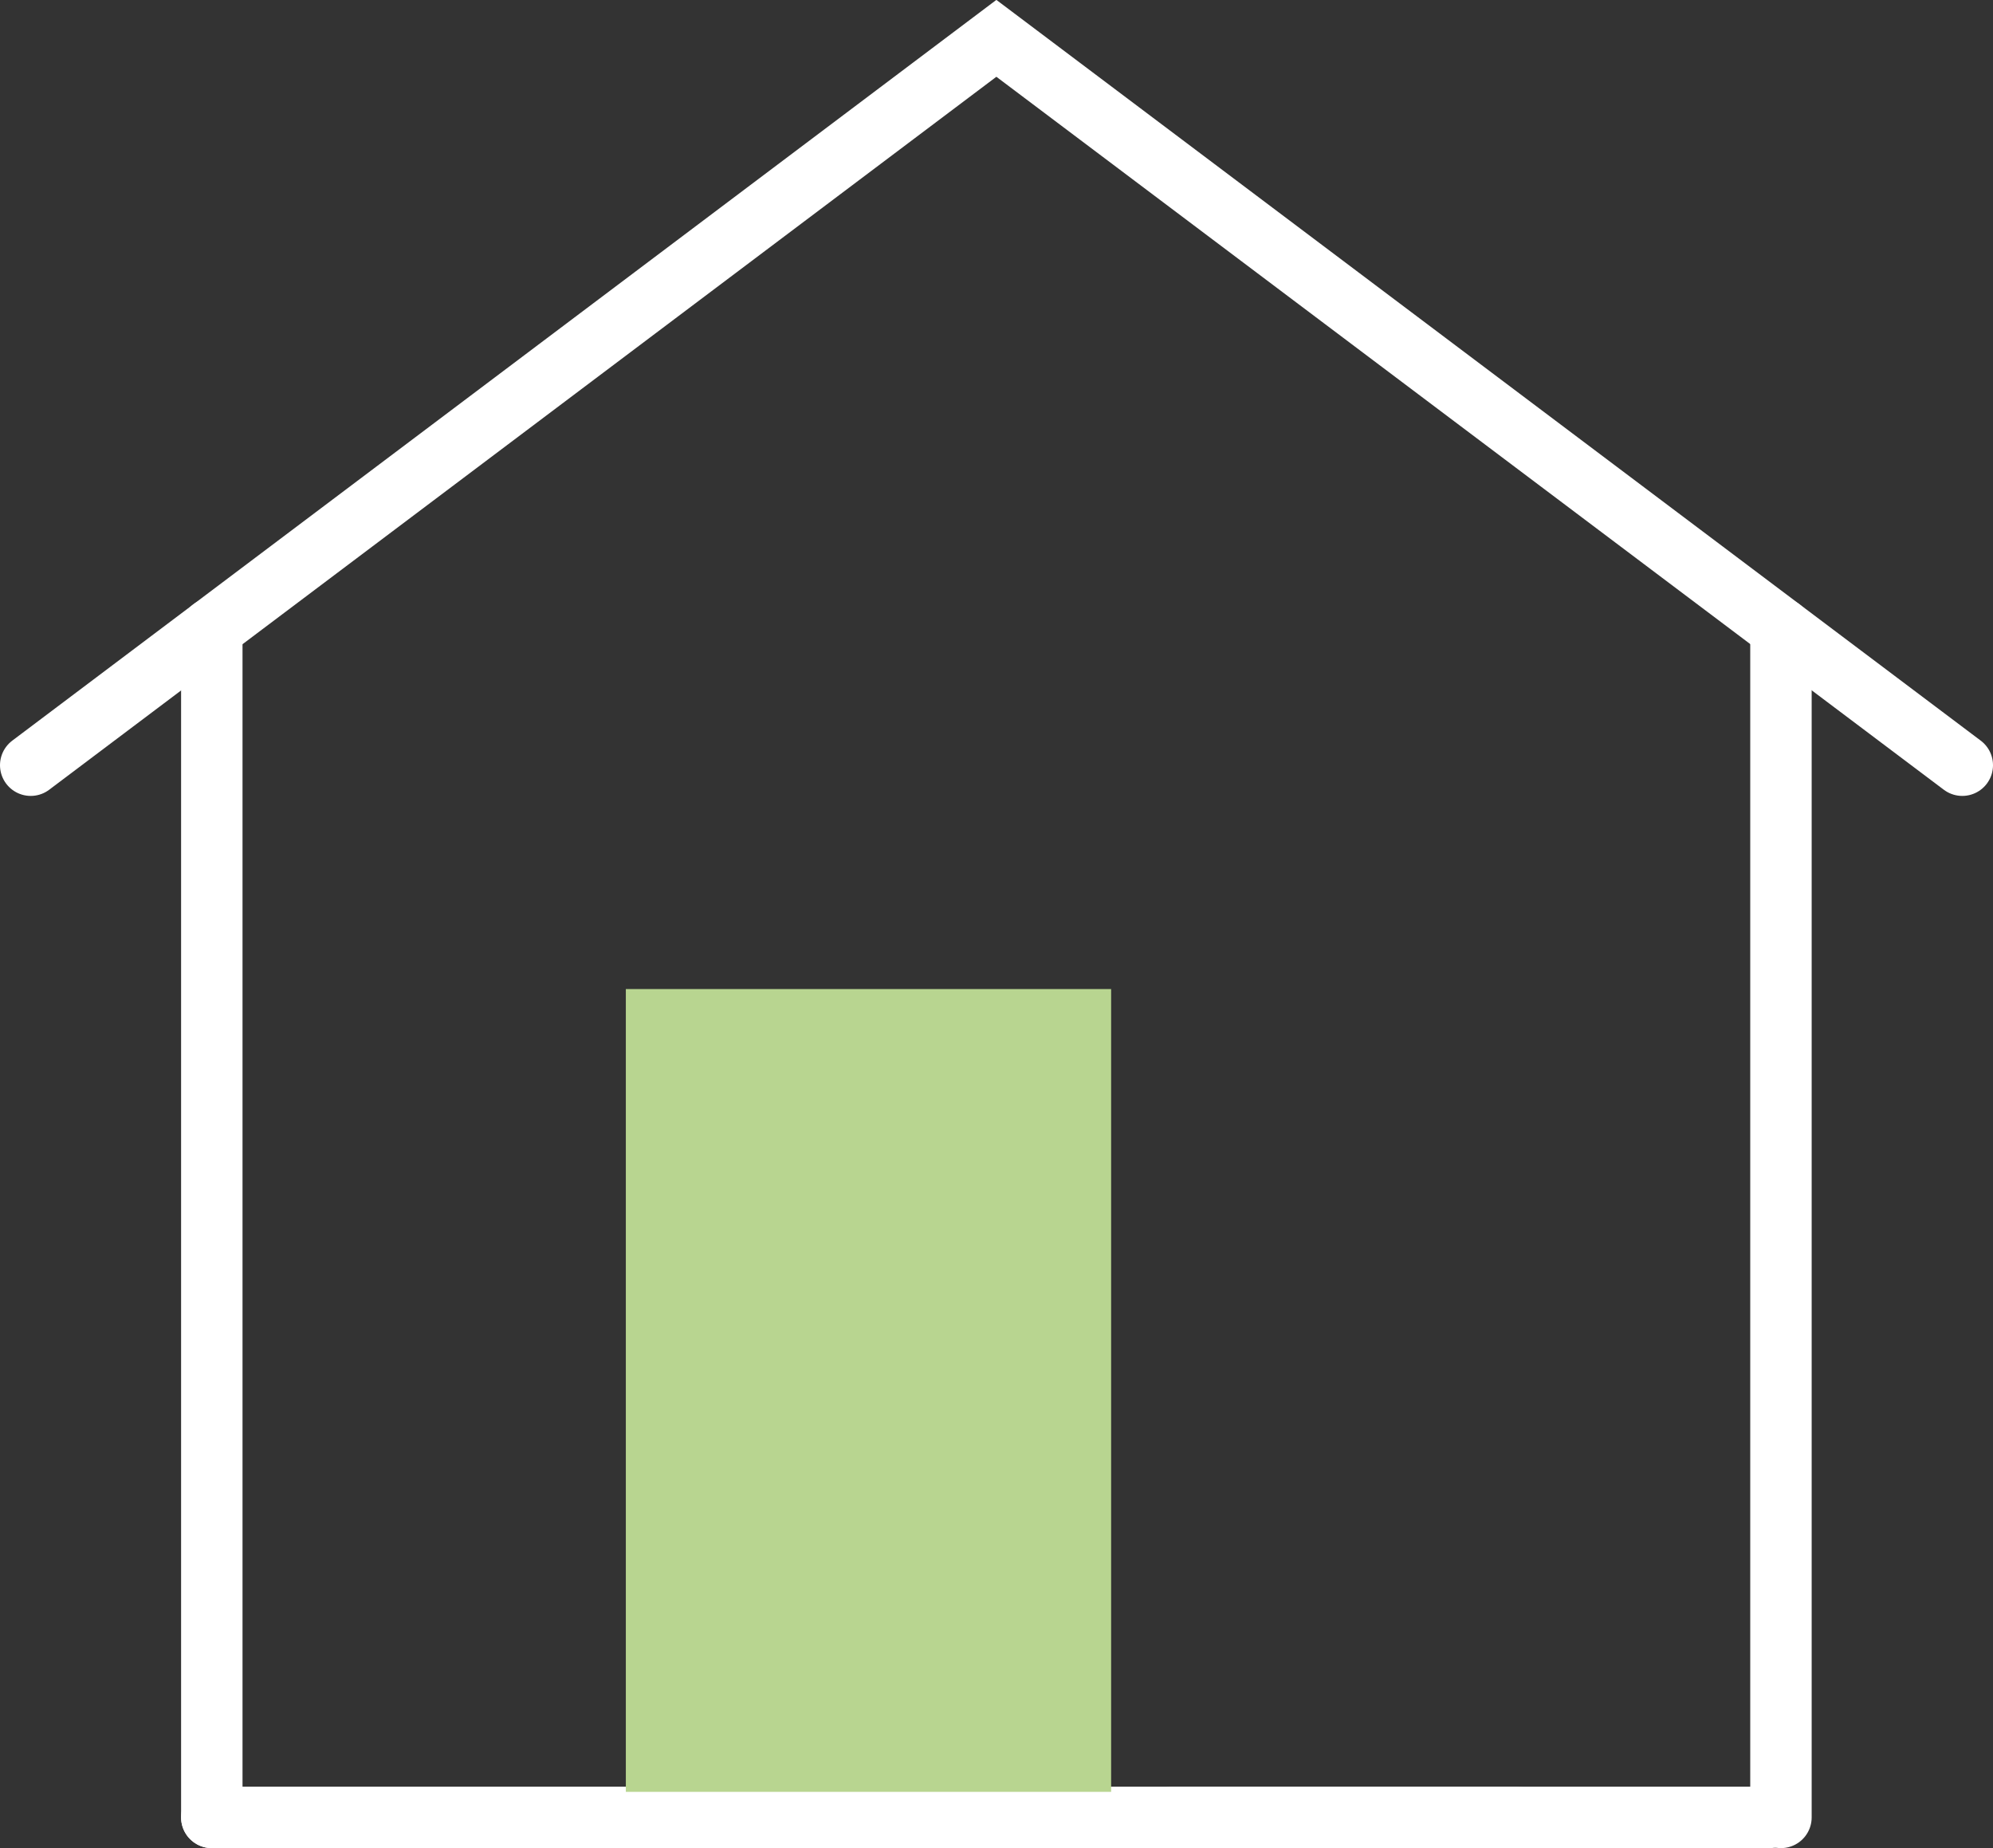 <?xml version="1.0" encoding="utf-8"?>
<svg xmlns="http://www.w3.org/2000/svg" data-name="Ebene 1" id="Ebene_1" viewBox="0 0 81.11 75.21">
  <rect x="0" y="0" width="81.11" height="75.21" fill="#333333" stroke="none"/>
  <defs>
    <style>
      .cls-1 {
        fill: none;
        stroke: #fff;
        stroke-linecap: round;
        stroke-miterlimit: 10;
        stroke-width: 2.5px;
      }

      .cls-2 {
        fill: #b8d590;
      }
    </style>
  </defs>
  <polyline class="cls-1" points="79.86 31.14 40.55 1.56 1.25 31.14"/>
  <line class="cls-1" x1="8.62" x2="8.62" y1="25.59" y2="73.96"/>
  <line class="cls-1" x1="72.48" x2="72.48" y1="25.59" y2="73.96"/>
  <line class="cls-1" x1="61.68" x2="8.62" y1="73.96" y2="73.96"/>
  <line class="cls-1" x1="72.02" x2="47.72" y1="73.96" y2="73.96"/>
  <rect class="cls-2" height="32.67" width="19.75" x="25.47" y="40.25"/>
</svg>